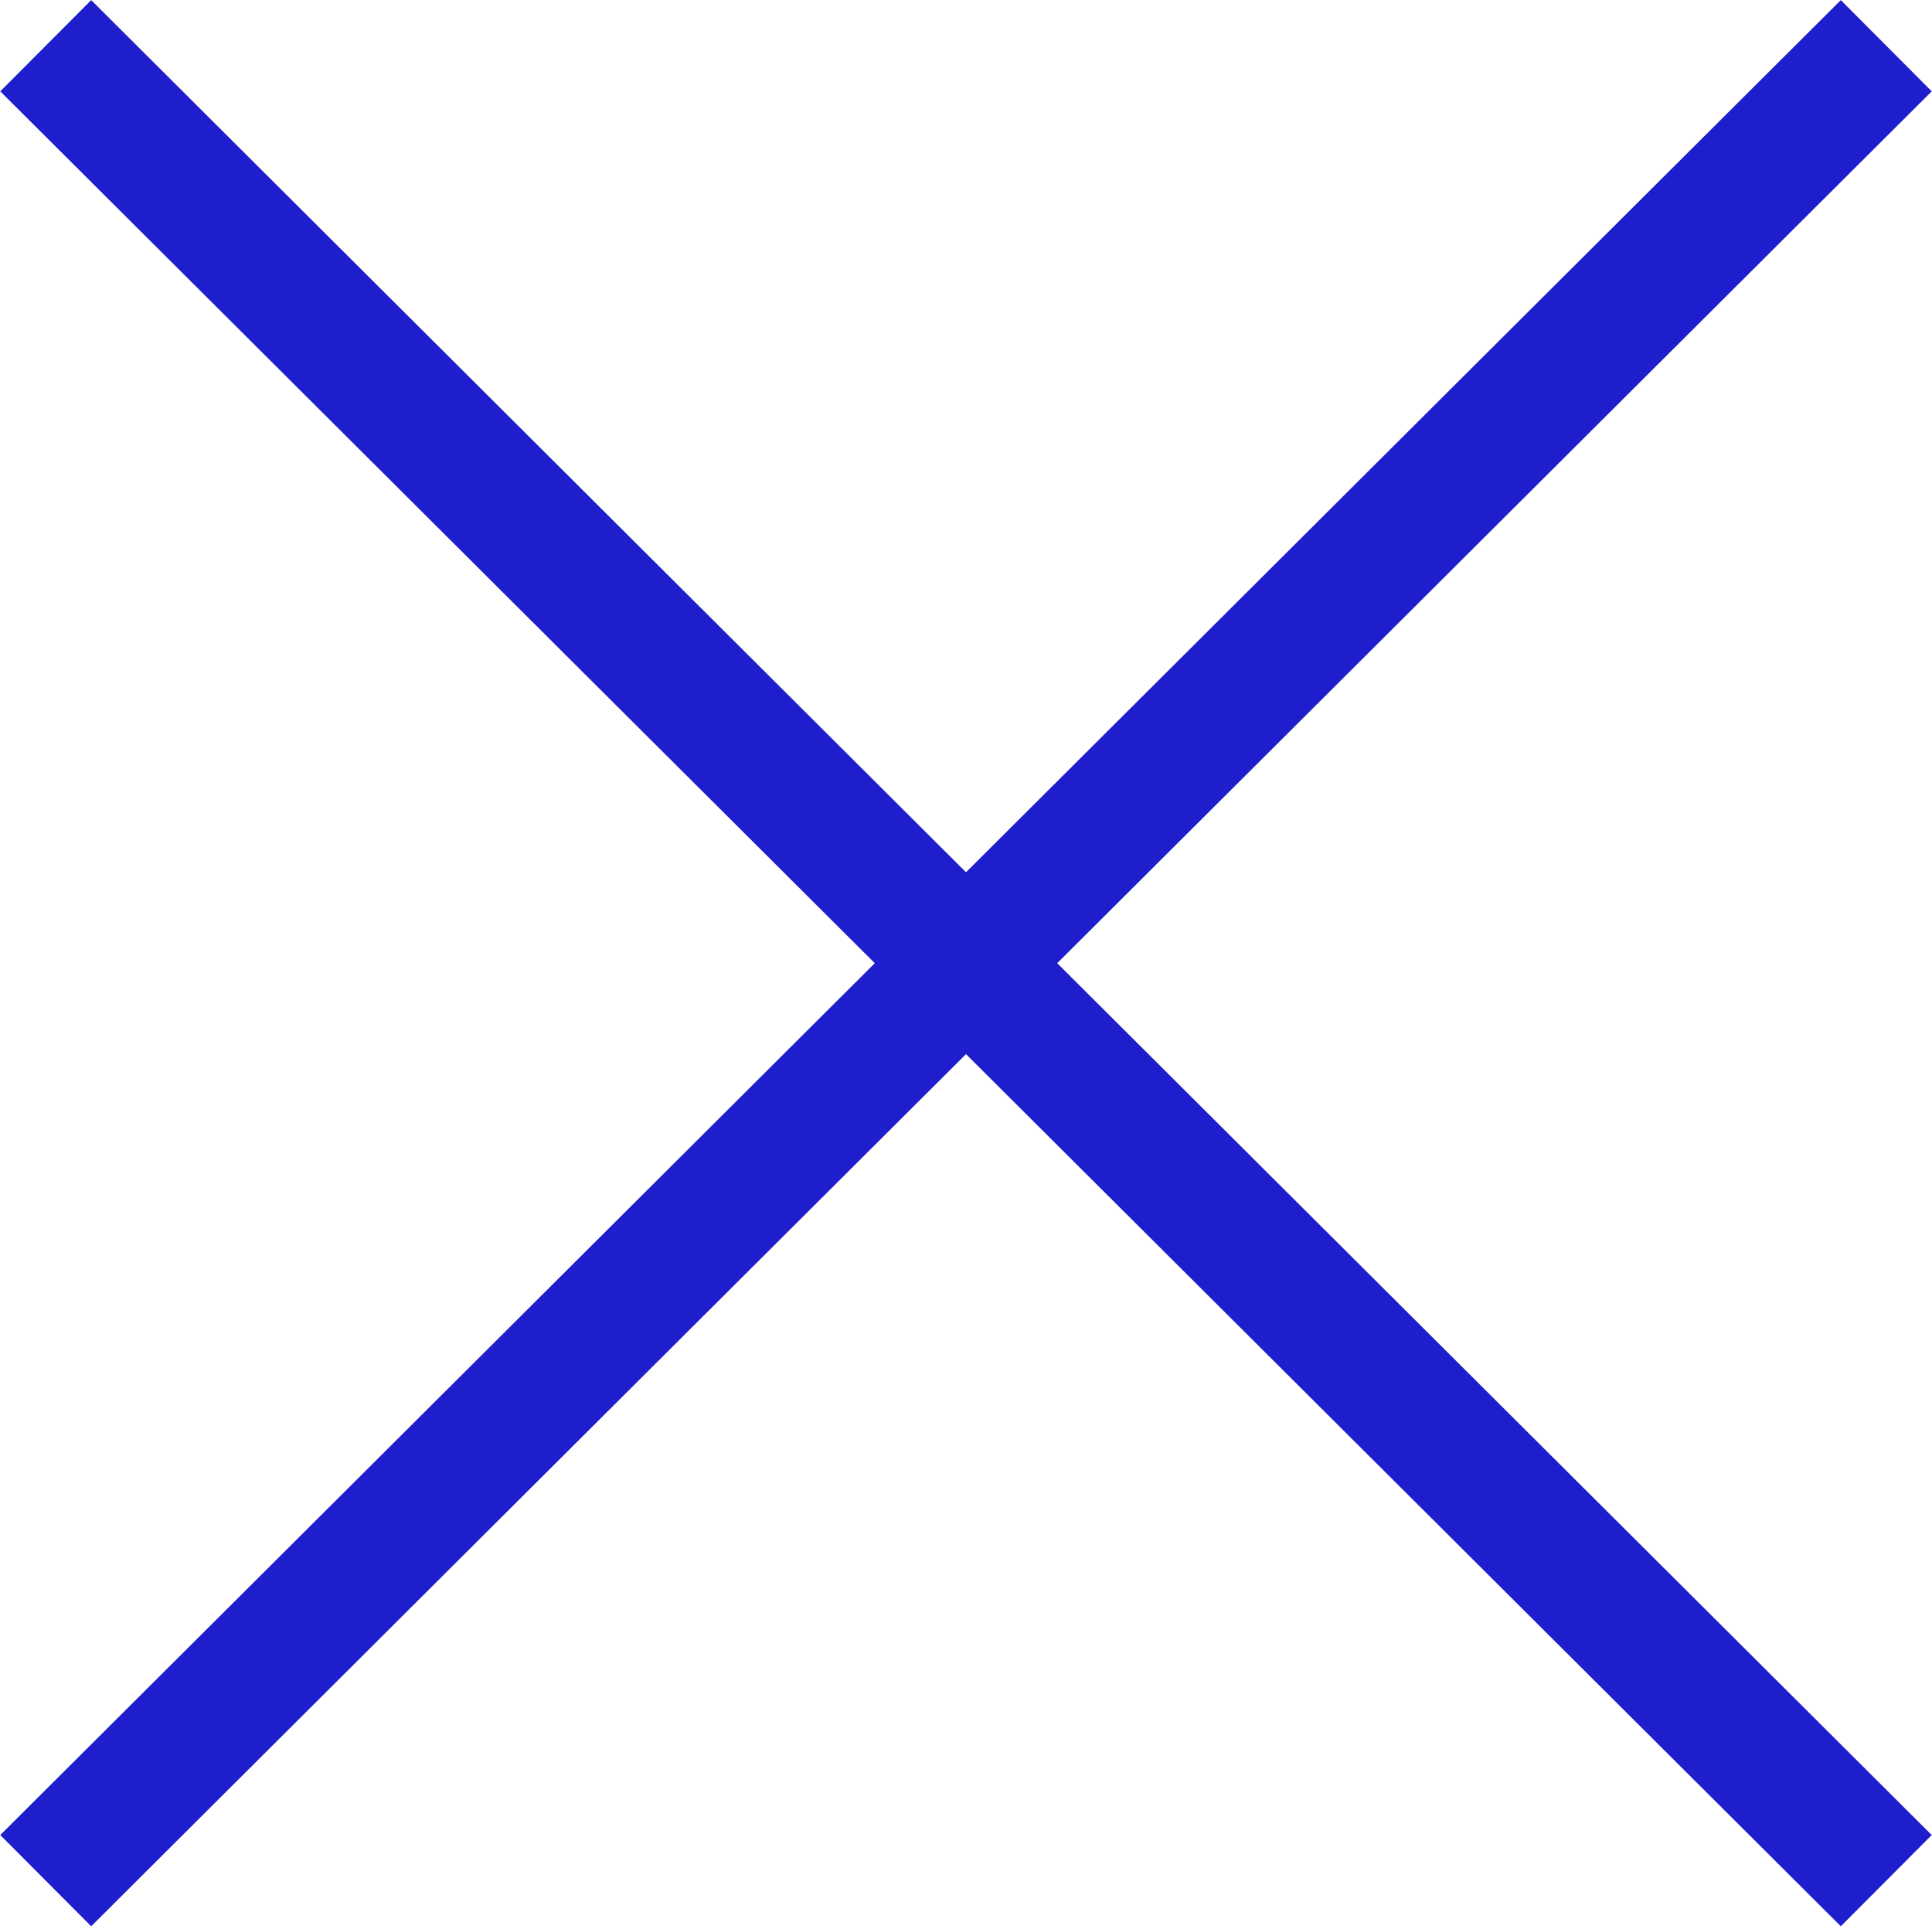 <?xml version="1.0" encoding="UTF-8"?><svg id="_レイヤー_2" xmlns="http://www.w3.org/2000/svg" viewBox="0 0 30 29.91"><defs><style>.cls-1{fill:#1e1ecd;stroke:#1e1ecd;stroke-miterlimit:10;stroke-width:2px;}</style></defs><g id="_デザイン"><line class="cls-1" x1=".71" y1=".71" x2="29.29" y2="29.2"/><line class="cls-1" x1="29.29" y1=".71" x2=".71" y2="29.2"/></g></svg>
